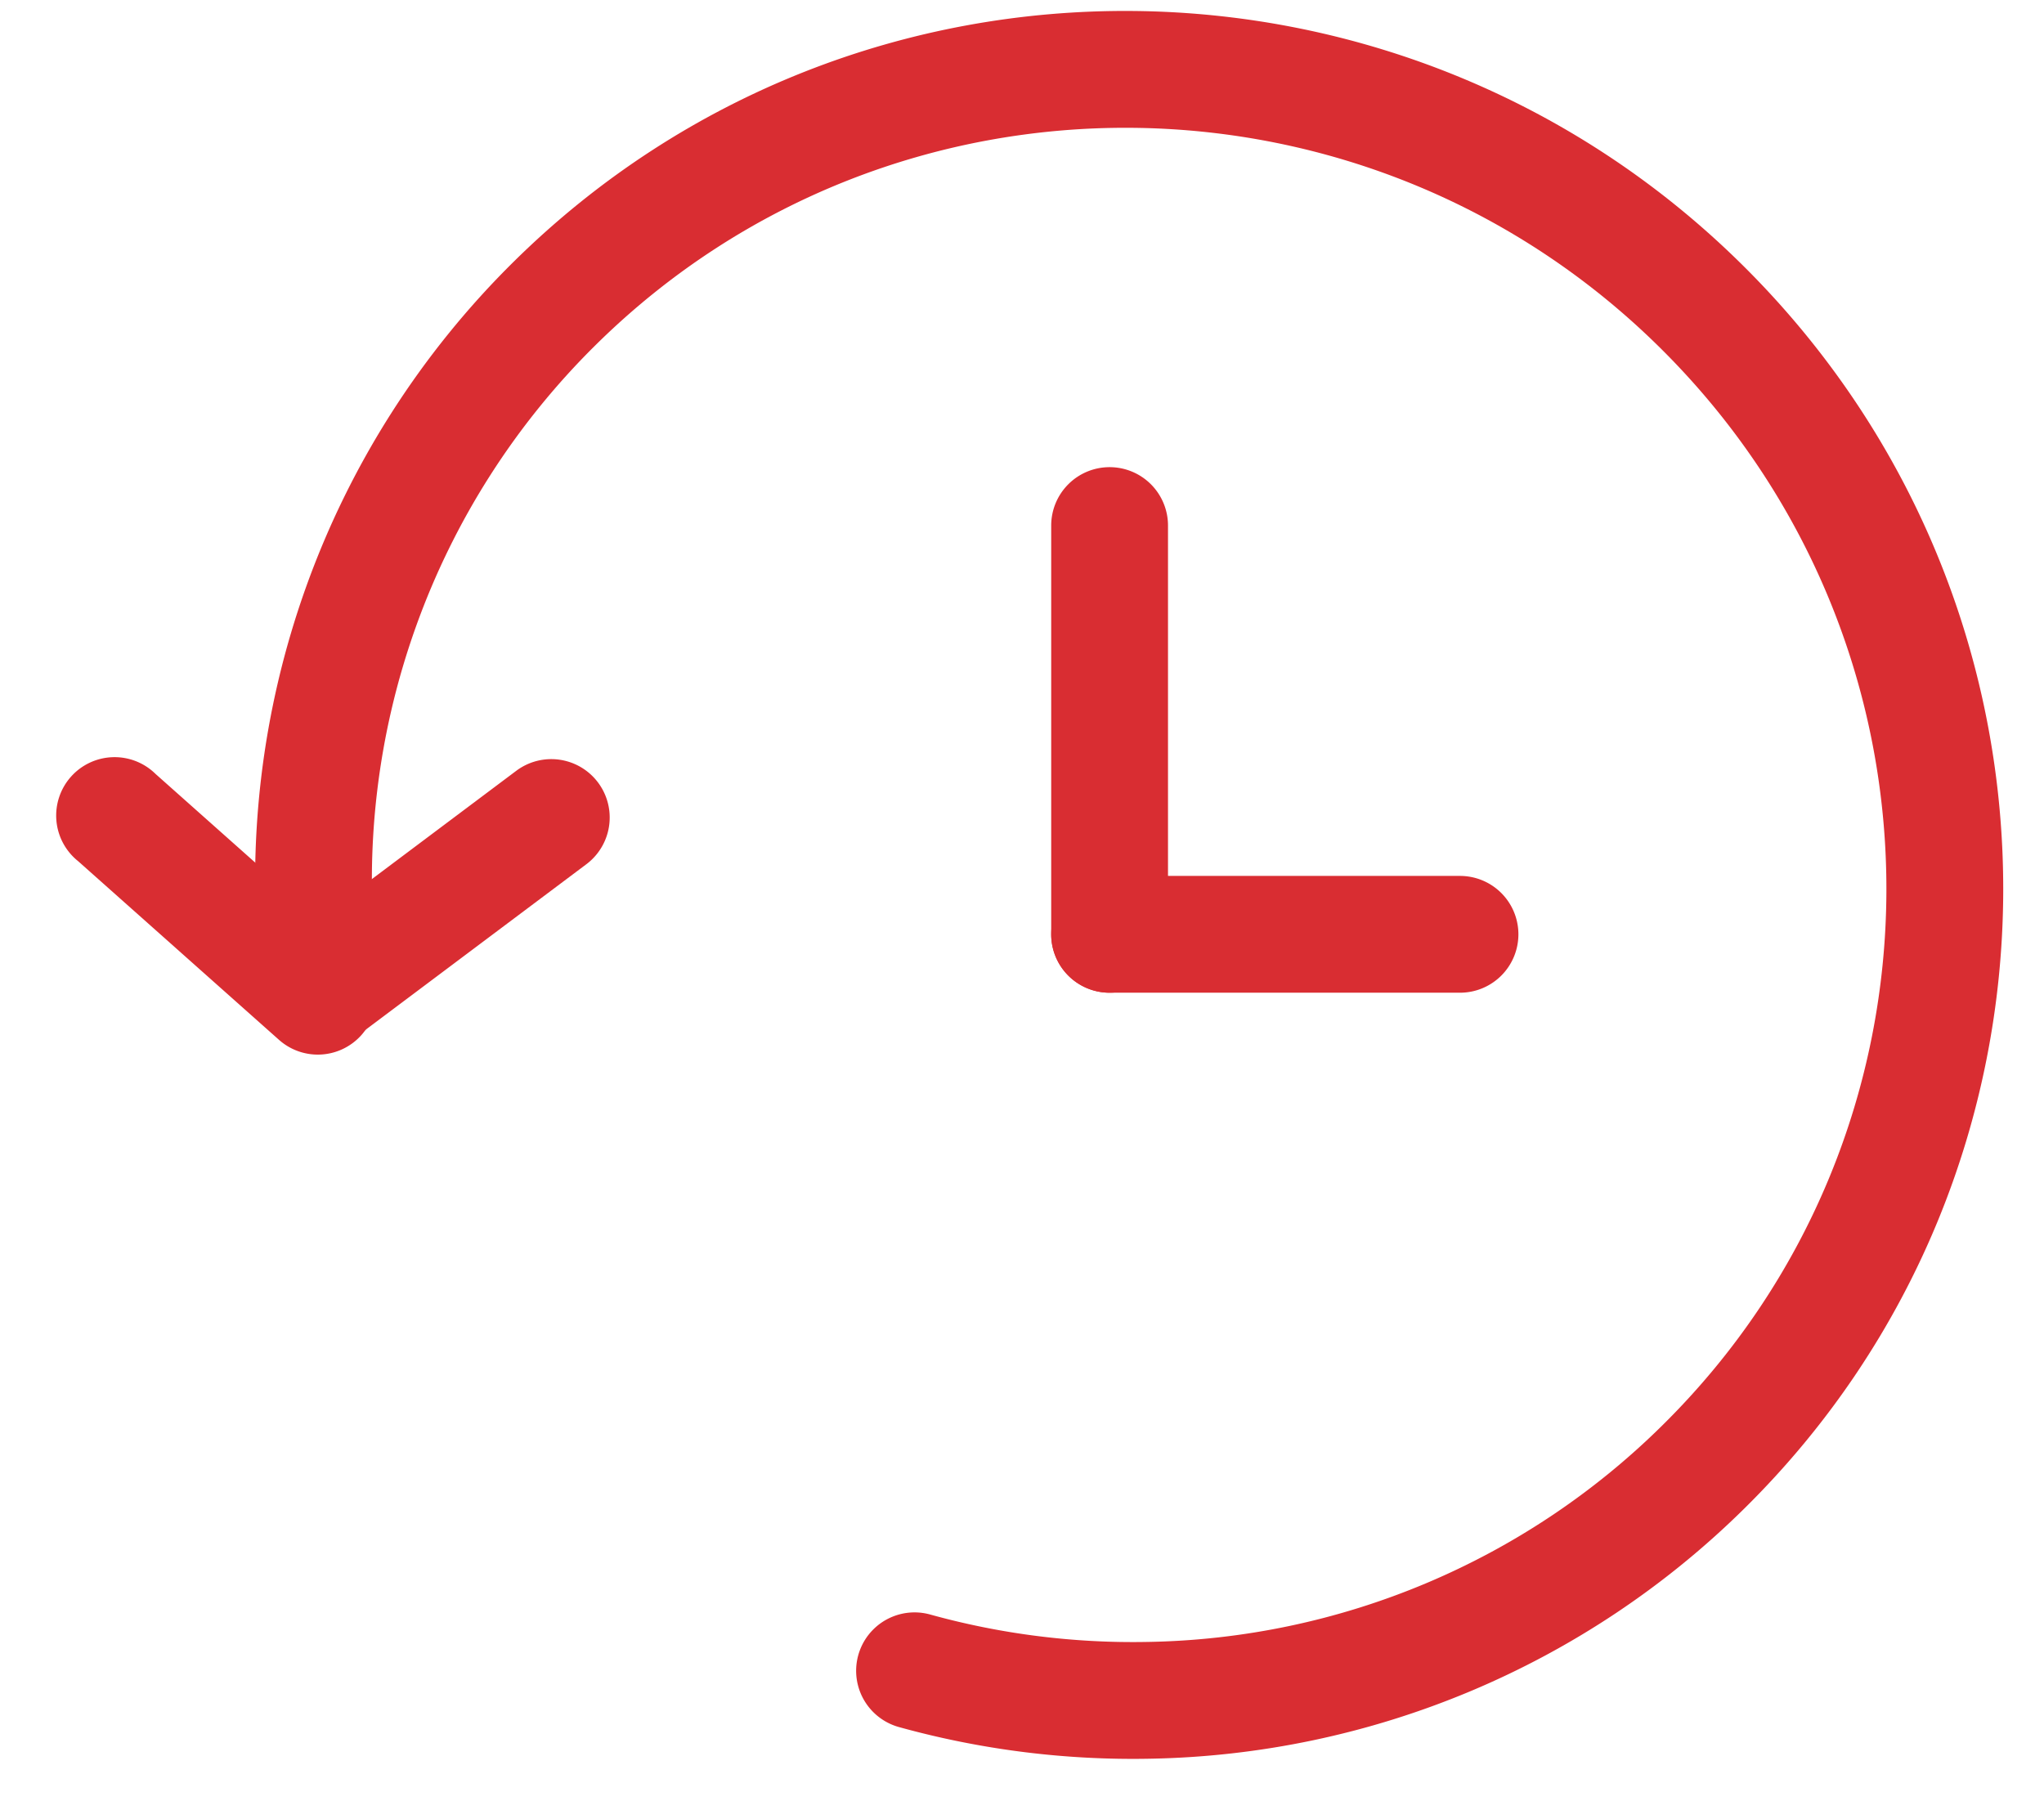 <svg fill="none" xmlns="http://www.w3.org/2000/svg" viewBox="0 0 35 31"><path fill-rule="evenodd" clip-rule="evenodd" d="M10.208 5.9a12.88 12.88 0 0 0-3.766 10.556 1 1 0 0 1-1.988.21 14.88 14.88 0 0 1 4.35-12.192c5.874-5.794 15.35-5.7 21.164.196 5.814 5.896 5.776 15.37-.1 21.164a14.86 14.86 0 0 1-10.194 4.284 15 15 0 0 1-4.28-.542 1 1 0 1 1 .532-1.928c1.208.335 2.458.493 3.712.47a12.84 12.84 0 0 0 8.826-3.708c5.082-5.012 5.124-13.22.08-18.336C23.5.958 15.29.888 10.208 5.9Z" fill="#D92D32"/><path fill-rule="evenodd" clip-rule="evenodd" d="M6.188 17.726a1 1 0 0 1-1.412.08l-3.44-3.06a1 1 0 1 1 1.328-1.492l3.44 3.06a1 1 0 0 1 .084 1.412Z" fill="#D92D32"/><path fill-rule="evenodd" clip-rule="evenodd" d="M4.64 17.6a1 1 0 0 0 1.4.2l4-3a1 1 0 1 0-1.2-1.6l-4 3a1 1 0 0 0-.2 1.4ZM19 8a1 1 0 0 1 1 1v7a1 1 0 1 1-2 0V9a1 1 0 0 1 1-1Z" fill="#D92D32"/><path fill-rule="evenodd" clip-rule="evenodd" d="M26 16a1 1 0 0 1-1 1h-6a1 1 0 0 1 0-2h6a1 1 0 0 1 1 1Z" fill="#D92D32"/></svg>